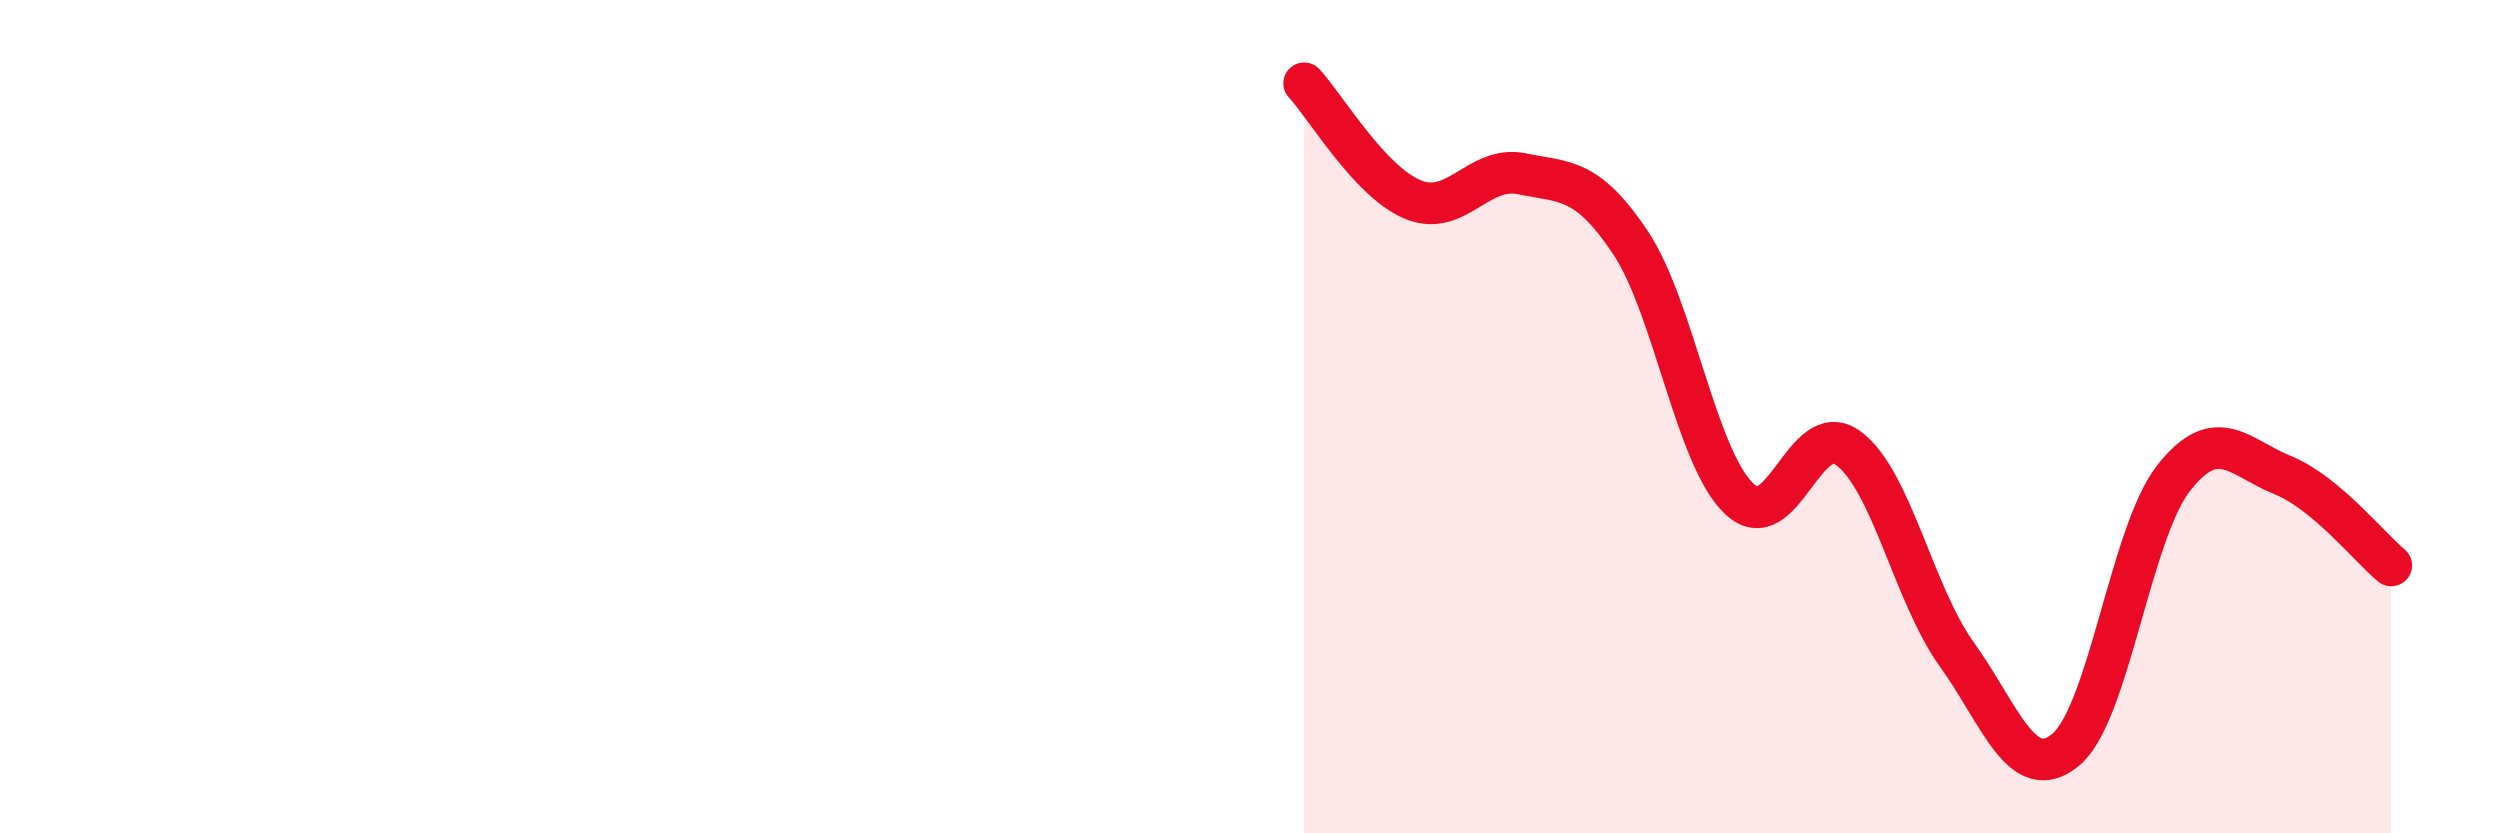 
    <svg width="60" height="20" viewBox="0 0 60 20" xmlns="http://www.w3.org/2000/svg">
      <path
        d="M 31.3,2 C 31.82,2.56 32.87,4.36 33.91,4.79 C 34.95,5.22 35.48,3.96 36.52,4.17 C 37.56,4.38 38.09,4.26 39.13,5.82 C 40.17,7.38 40.7,10.98 41.74,11.97 C 42.78,12.96 43.31,10 44.35,10.75 C 45.39,11.5 45.92,14.25 46.96,15.7 C 48,17.15 48.53,18.85 49.57,18 C 50.61,17.15 51.13,12.79 52.17,11.47 C 53.21,10.15 53.74,10.98 54.78,11.4 C 55.82,11.82 56.87,13.14 57.39,13.57L57.39 20L31.3 20Z"
        fill="#EB0A25"
        opacity="0.1"
        stroke-linecap="round"
        stroke-linejoin="round"
      />
      <path
        d="M 31.3,2 C 31.82,2.56 32.87,4.36 33.91,4.79 C 34.95,5.22 35.48,3.96 36.52,4.17 C 37.56,4.38 38.09,4.26 39.13,5.82 C 40.17,7.38 40.7,10.98 41.74,11.97 C 42.78,12.96 43.31,10 44.35,10.75 C 45.39,11.5 45.92,14.25 46.96,15.7 C 48,17.15 48.53,18.85 49.57,18 C 50.61,17.15 51.13,12.79 52.17,11.47 C 53.21,10.15 53.74,10.98 54.78,11.4 C 55.82,11.82 56.87,13.14 57.39,13.57"
        stroke="#EB0A25"
        stroke-width="1"
        fill="none"
        stroke-linecap="round"
        stroke-linejoin="round"
      />
    </svg>
  